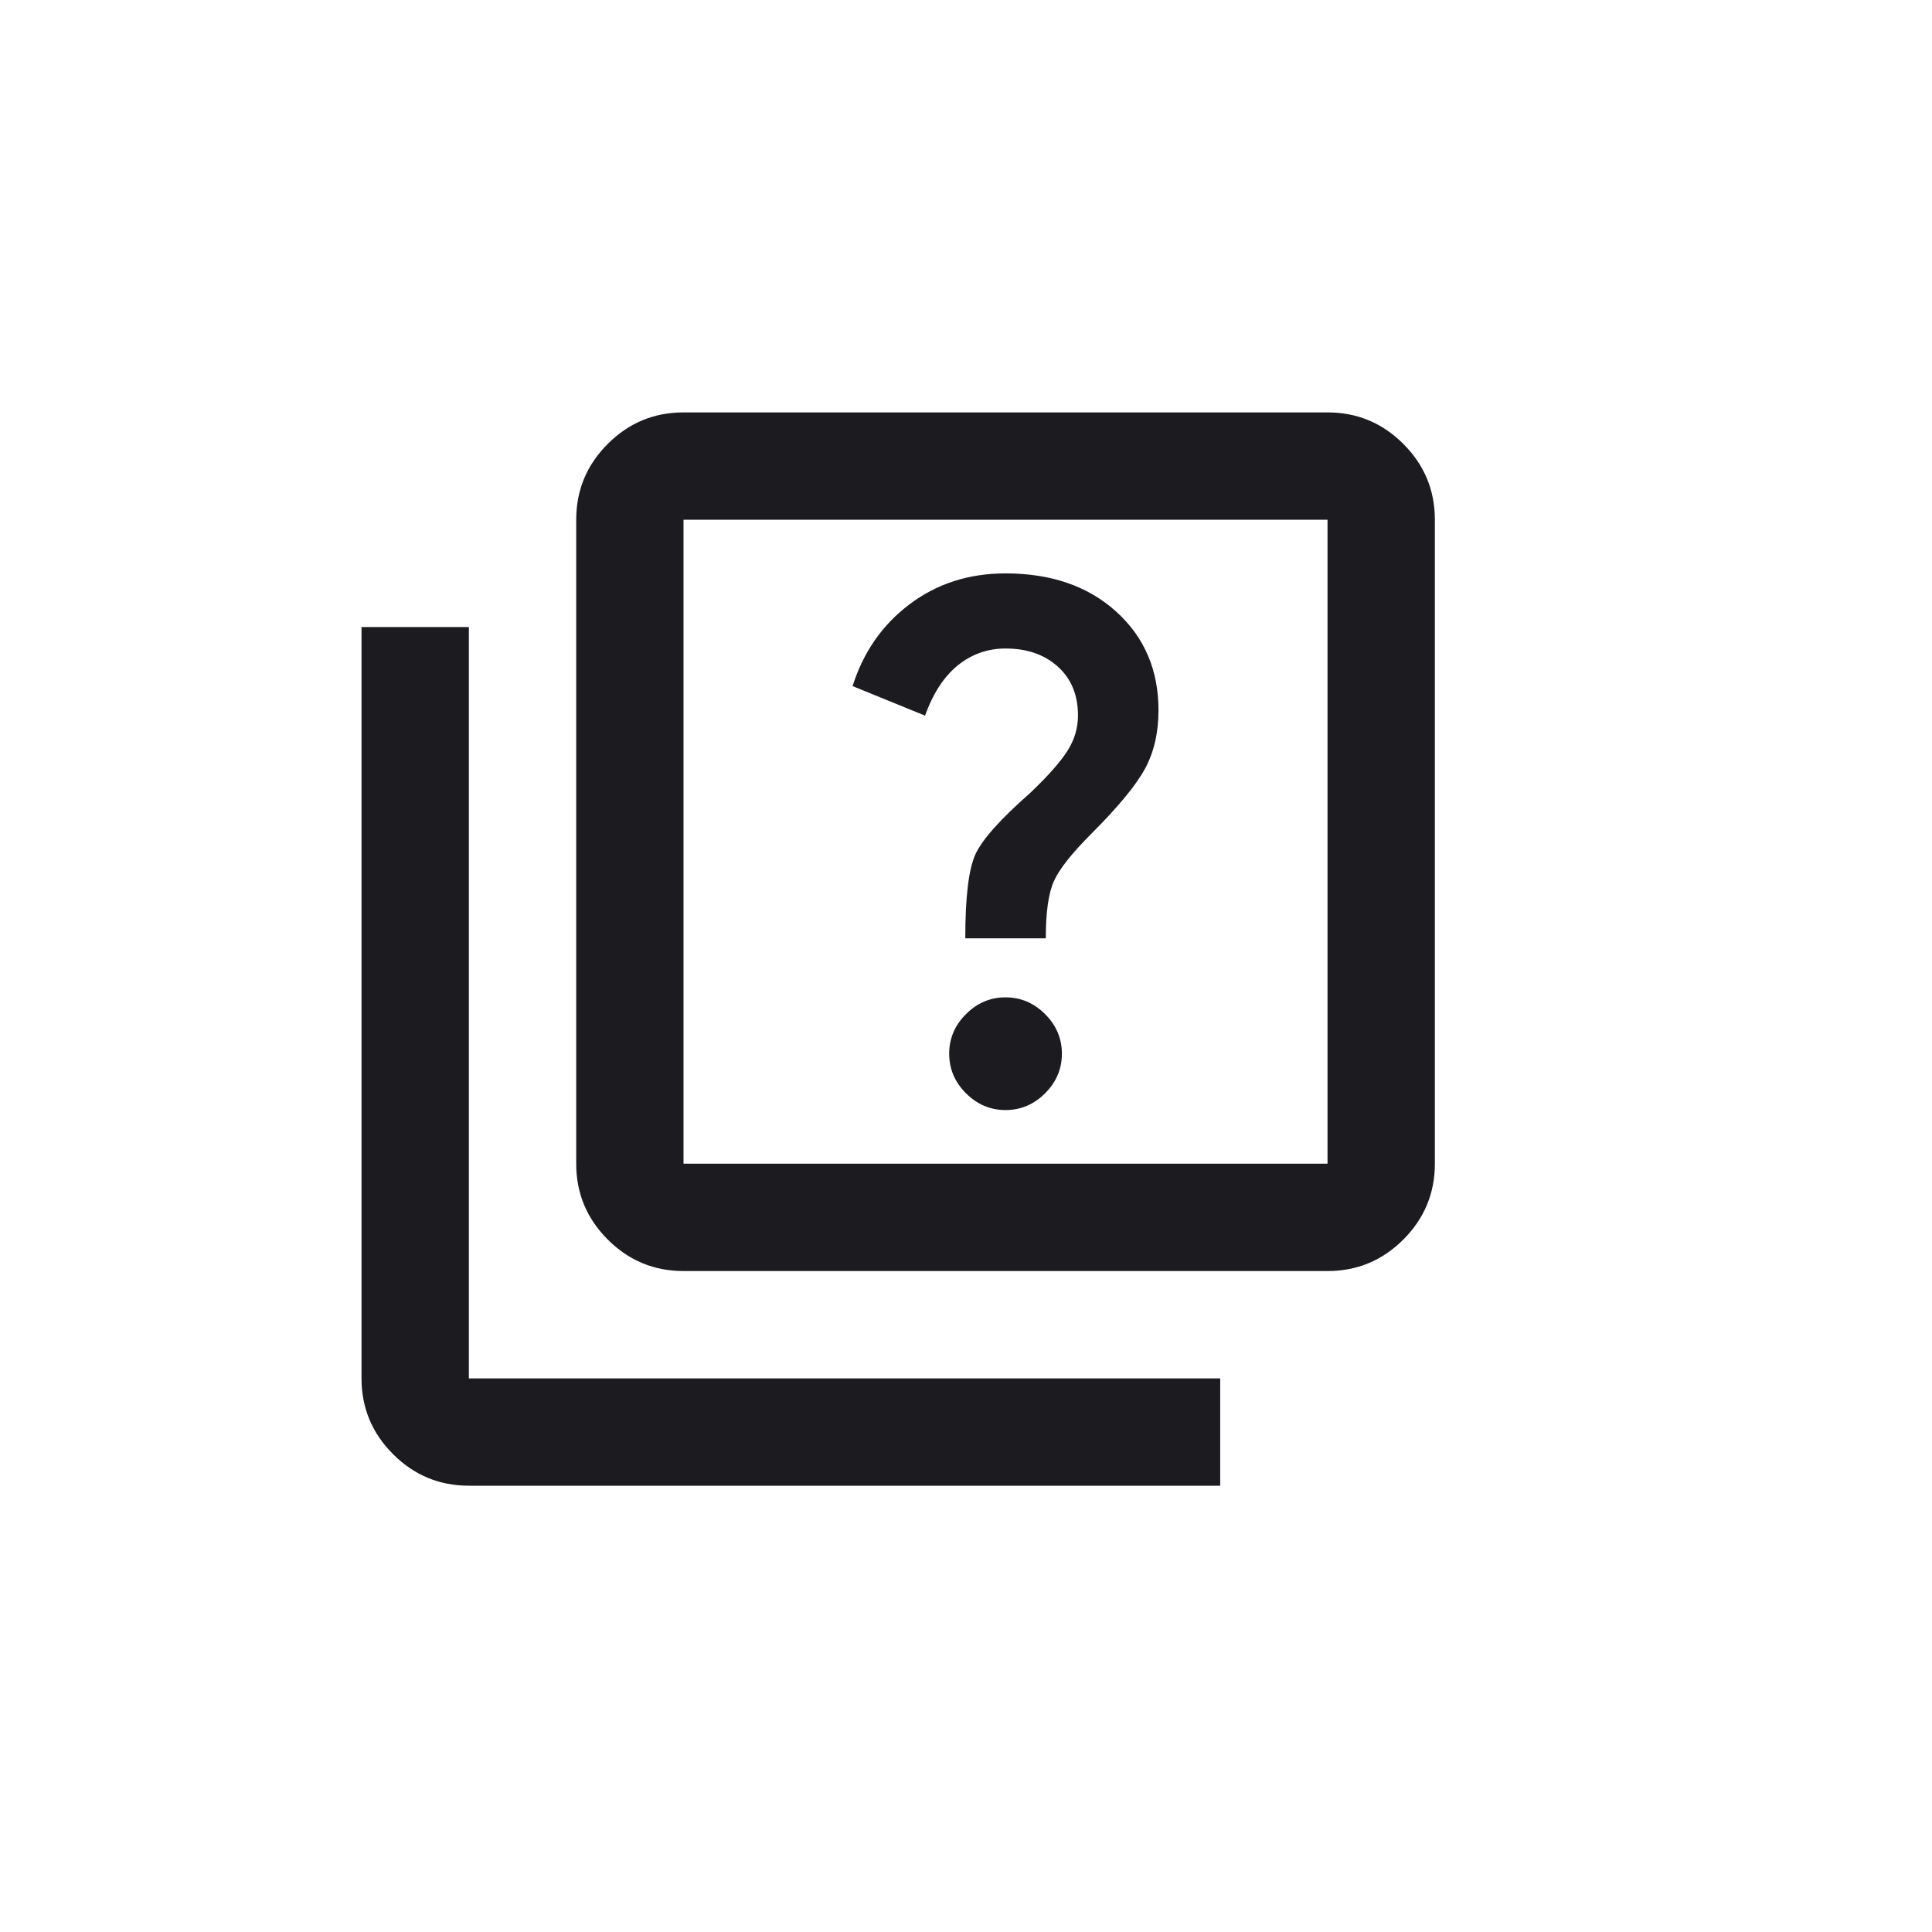 <svg width="56" height="56" viewBox="0 0 56 57" fill="none" xmlns="http://www.w3.org/2000/svg">
<mask id="mask0_3704_308" style="mask-type:alpha" maskUnits="userSpaceOnUse" x="0" y="0" width="56" height="57">
<rect y="0.5" width="56" height="56" fill="#D9D9D9"/>
</mask>
<g mask="url(#mask0_3704_308)">
<mask id="mask1_3704_308" style="mask-type:alpha" maskUnits="userSpaceOnUse" x="7" y="9" width="38" height="38">
<rect x="7" y="9" width="38" height="38" fill="#D9D9D9"/>
</mask>
<g mask="url(#mask1_3704_308)">
<path d="M29.166 32.75C29.615 32.75 30.004 32.585 30.334 32.255C30.664 31.925 30.829 31.536 30.829 31.088C30.829 30.639 30.664 30.25 30.334 29.92C30.004 29.59 29.615 29.425 29.166 29.425C28.718 29.425 28.329 29.59 27.999 29.92C27.669 30.25 27.504 30.639 27.504 31.088C27.504 31.536 27.669 31.925 27.999 32.255C28.329 32.585 28.718 32.75 29.166 32.75ZM27.979 27.683H30.354C30.354 26.918 30.433 26.357 30.591 26.001C30.75 25.645 31.119 25.177 31.7 24.596C32.492 23.804 33.019 23.164 33.283 22.676C33.547 22.188 33.679 21.614 33.679 20.954C33.679 19.767 33.263 18.797 32.432 18.045C31.601 17.293 30.512 16.917 29.166 16.917C28.085 16.917 27.141 17.22 26.336 17.827C25.531 18.434 24.971 19.239 24.654 20.242L26.791 21.113C27.029 20.453 27.352 19.958 27.761 19.628C28.17 19.298 28.639 19.133 29.166 19.133C29.8 19.133 30.314 19.311 30.71 19.668C31.106 20.024 31.304 20.506 31.304 21.113C31.304 21.482 31.198 21.832 30.987 22.162C30.776 22.491 30.407 22.907 29.879 23.408C29.008 24.174 28.474 24.774 28.276 25.209C28.078 25.645 27.979 26.47 27.979 27.683ZM19.666 37.5C18.796 37.5 18.05 37.19 17.43 36.57C16.81 35.95 16.5 35.204 16.5 34.333V15.333C16.5 14.463 16.81 13.717 17.43 13.097C18.05 12.477 18.796 12.167 19.666 12.167H38.666C39.537 12.167 40.283 12.477 40.903 13.097C41.523 13.717 41.833 14.463 41.833 15.333V34.333C41.833 35.204 41.523 35.95 40.903 36.57C40.283 37.19 39.537 37.5 38.666 37.5H19.666ZM19.666 34.333H38.666V15.333H19.666V34.333ZM13.333 43.833C12.462 43.833 11.717 43.523 11.097 42.903C10.477 42.283 10.166 41.538 10.166 40.667V18.5H13.333V40.667H35.5V43.833H13.333Z" fill="#1C1B1F"/>
</g>
</g>
</svg>